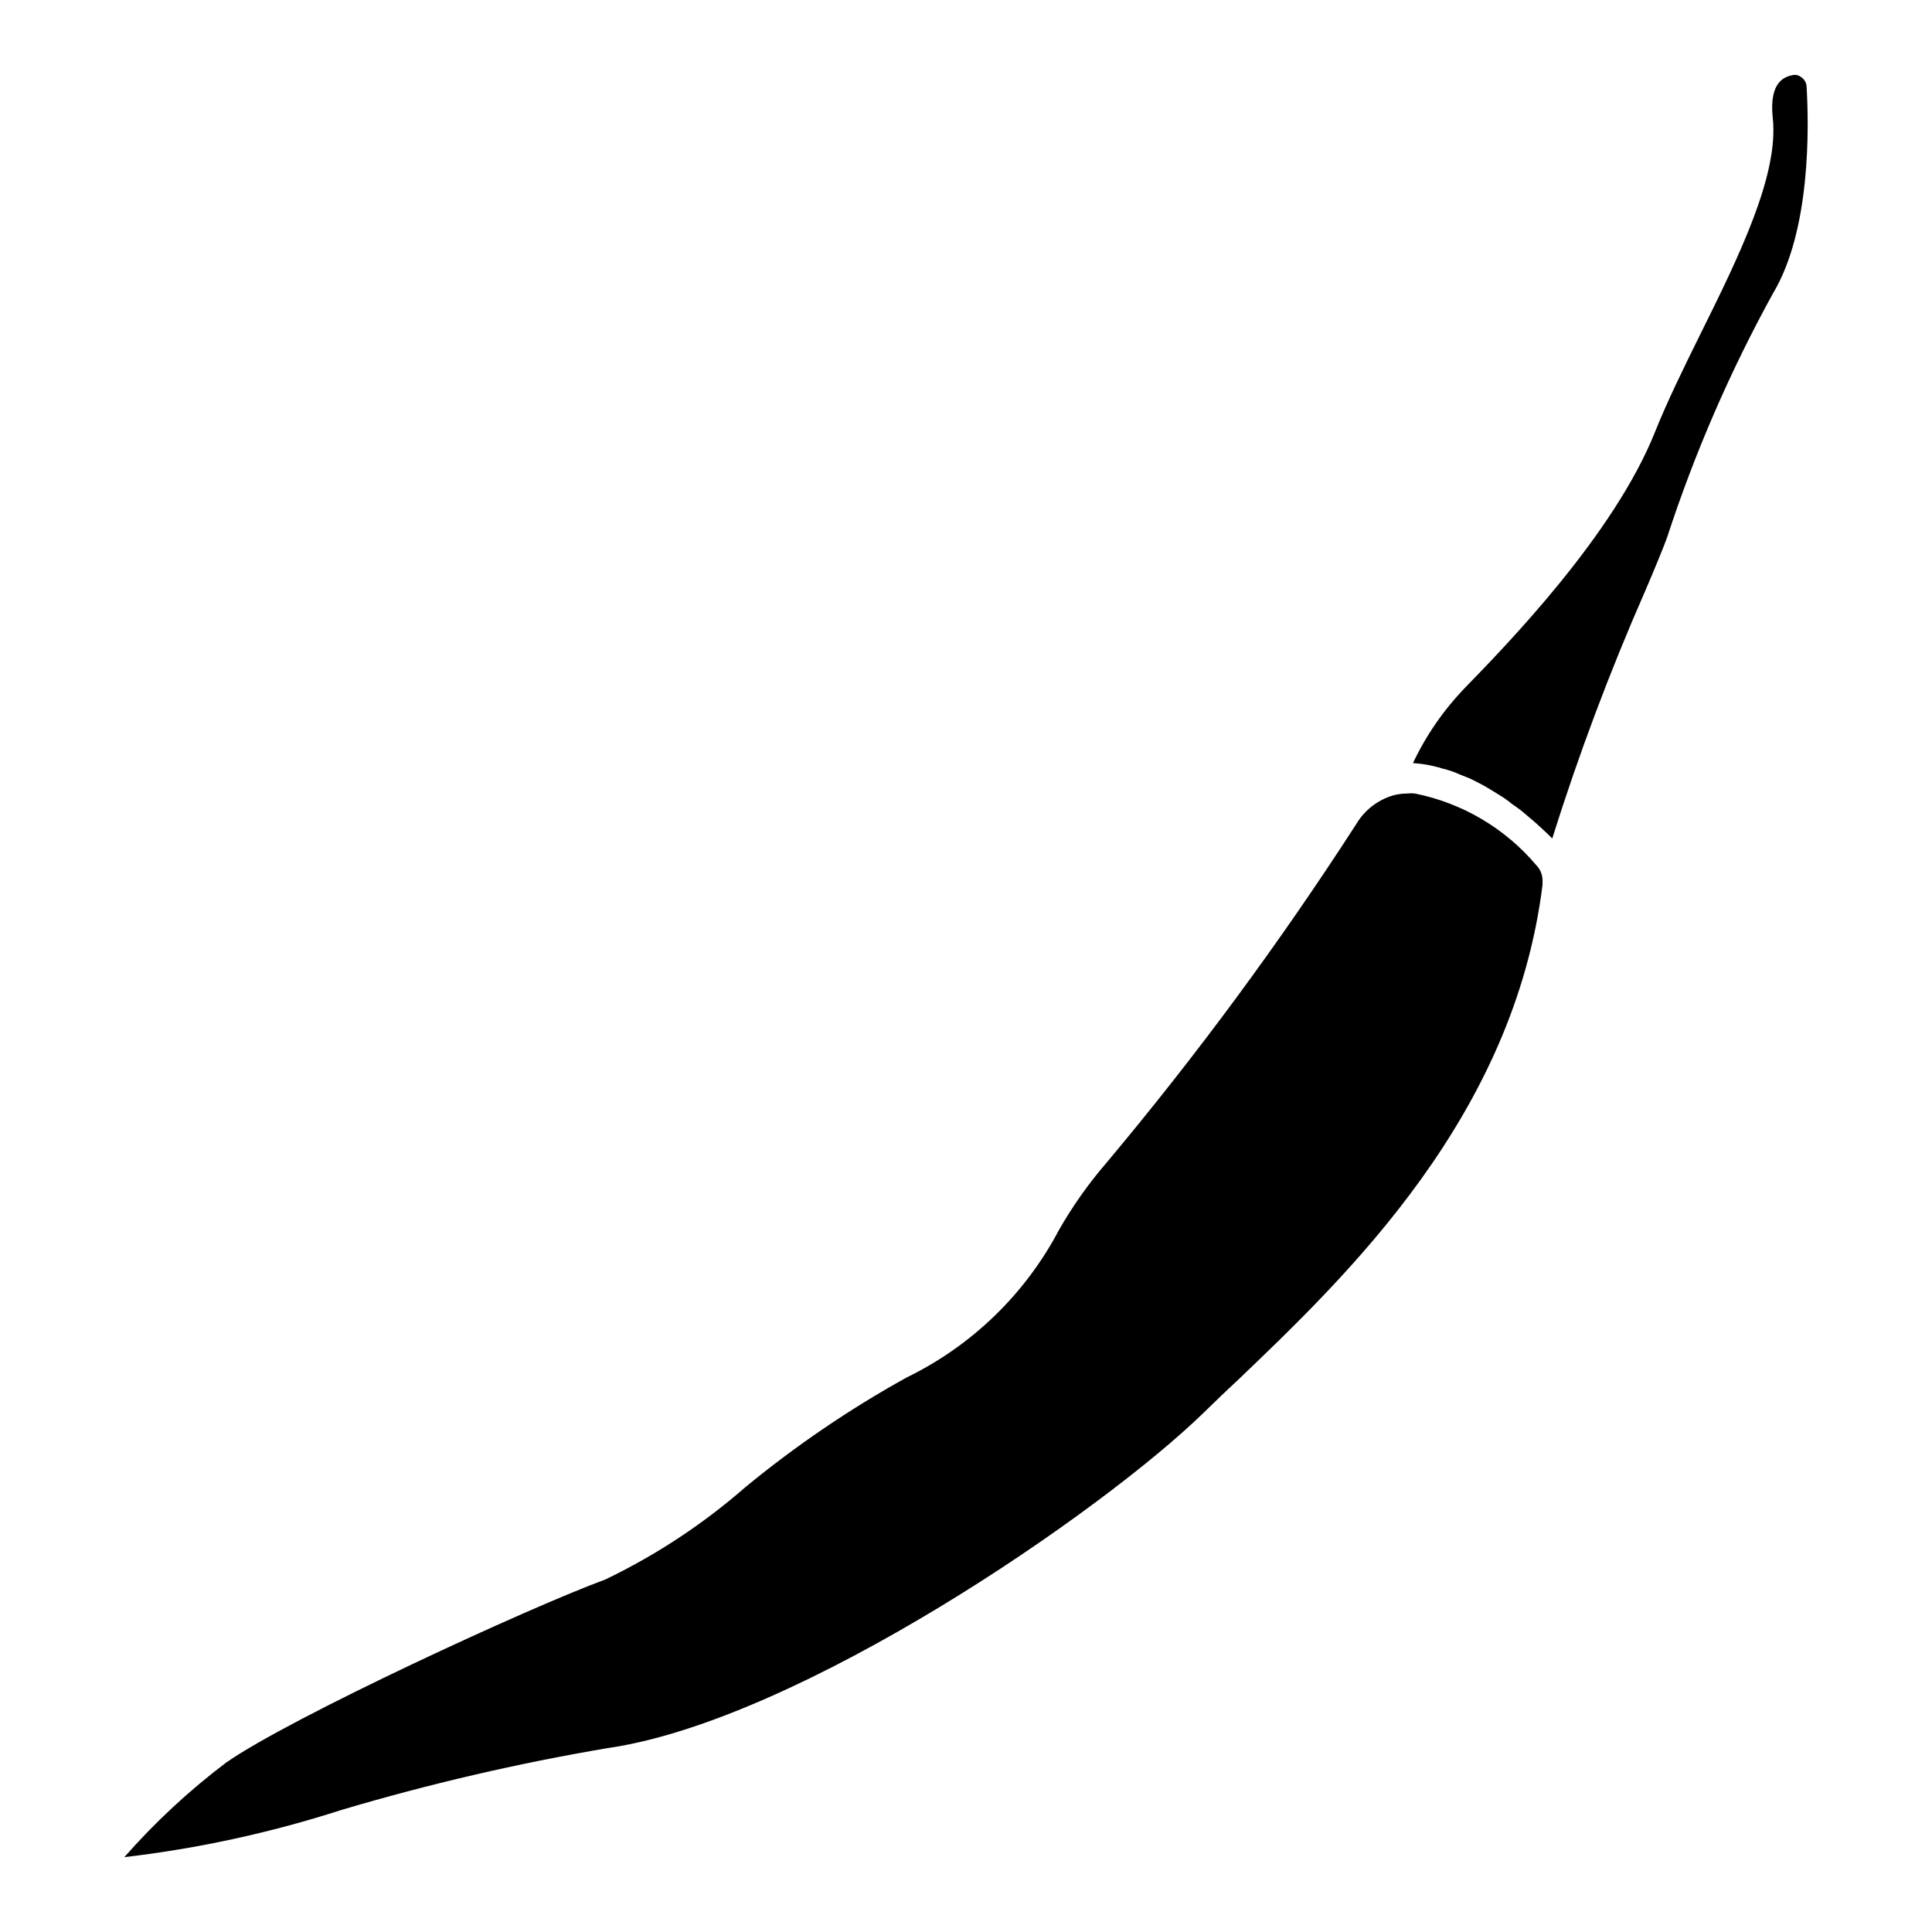 <?xml version="1.0" encoding="UTF-8"?>
<!-- The Best Svg Icon site in the world: iconSvg.co, Visit us! https://iconsvg.co -->
<svg fill="#000000" width="800px" height="800px" version="1.1" viewBox="144 144 512 512" xmlns="http://www.w3.org/2000/svg">
 <path d="m613.87 221.73c-11.375 20.66-20.785 42.34-28.098 64.762-0.801 2.242-2.961 7.523-5.762 14.09h-0.004c-9.41 21.414-17.641 43.328-24.652 65.645-0.48-0.559-1.039-1.039-1.523-1.52-0.719-0.645-1.441-1.363-2.16-2.004-0.801-0.719-1.602-1.441-2.402-2.082-0.719-0.641-1.441-1.199-2.078-1.762-0.883-0.641-1.684-1.281-2.562-1.844-0.641-0.559-1.363-1.039-2.004-1.52-0.883-0.559-1.762-1.121-2.562-1.602-0.719-0.402-1.359-0.879-2-1.199-0.879-0.562-1.762-0.961-2.644-1.441l-1.922-0.961c-0.961-0.398-1.84-0.719-2.801-1.117-0.559-0.242-1.121-0.484-1.762-0.723-0.961-0.32-2-0.641-3.043-0.879h0.004c-0.469-0.168-0.949-0.305-1.441-0.398-1.441-0.383-2.918-0.652-4.402-0.801-0.559-0.078-1.121-0.078-1.598-0.156h-0.004c3.492-7.383 8.172-14.145 13.852-20.016 10.805-11.129 39.547-40.586 50.352-67.887 3.121-7.766 7.363-16.492 11.926-25.695 10.328-20.816 20.891-42.352 19.211-57.398-1.039-9.848 3.441-10.887 5.125-11.285 0.871-0.227 1.797-0.02 2.484 0.562 0.77 0.535 1.266 1.387 1.359 2.32 0.641 10.961 1.121 38.176-8.887 54.91zm-94.859 132.57c-0.715-0.082-1.441-0.082-2.16 0-1.219 0-2.43 0.16-3.606 0.477-4.086 1.191-7.574 3.879-9.766 7.527-20.223 31.348-42.387 61.398-66.359 89.977-4.723 5.484-8.902 11.41-12.488 17.691-8.957 16.98-23.09 30.664-40.348 39.066-15.137 8.383-29.473 18.137-42.828 29.141-11.195 9.773-23.664 17.984-37.062 24.414-20.098 7.367-83.418 36.586-100.47 48.516-9.816 7.422-18.852 15.812-26.977 25.055 19.52-2.281 38.77-6.461 57.477-12.488 23.18-6.891 46.758-12.371 70.605-16.41 50.672-7.285 131.04-62.602 158.1-89.02 2.719-2.641 5.684-5.523 8.887-8.484 29.141-27.859 73.168-69.965 80.773-131.29v-1.363c-0.059-1.406-0.625-2.742-1.602-3.762-8.262-9.805-19.605-16.523-32.18-19.051z"/>
</svg>